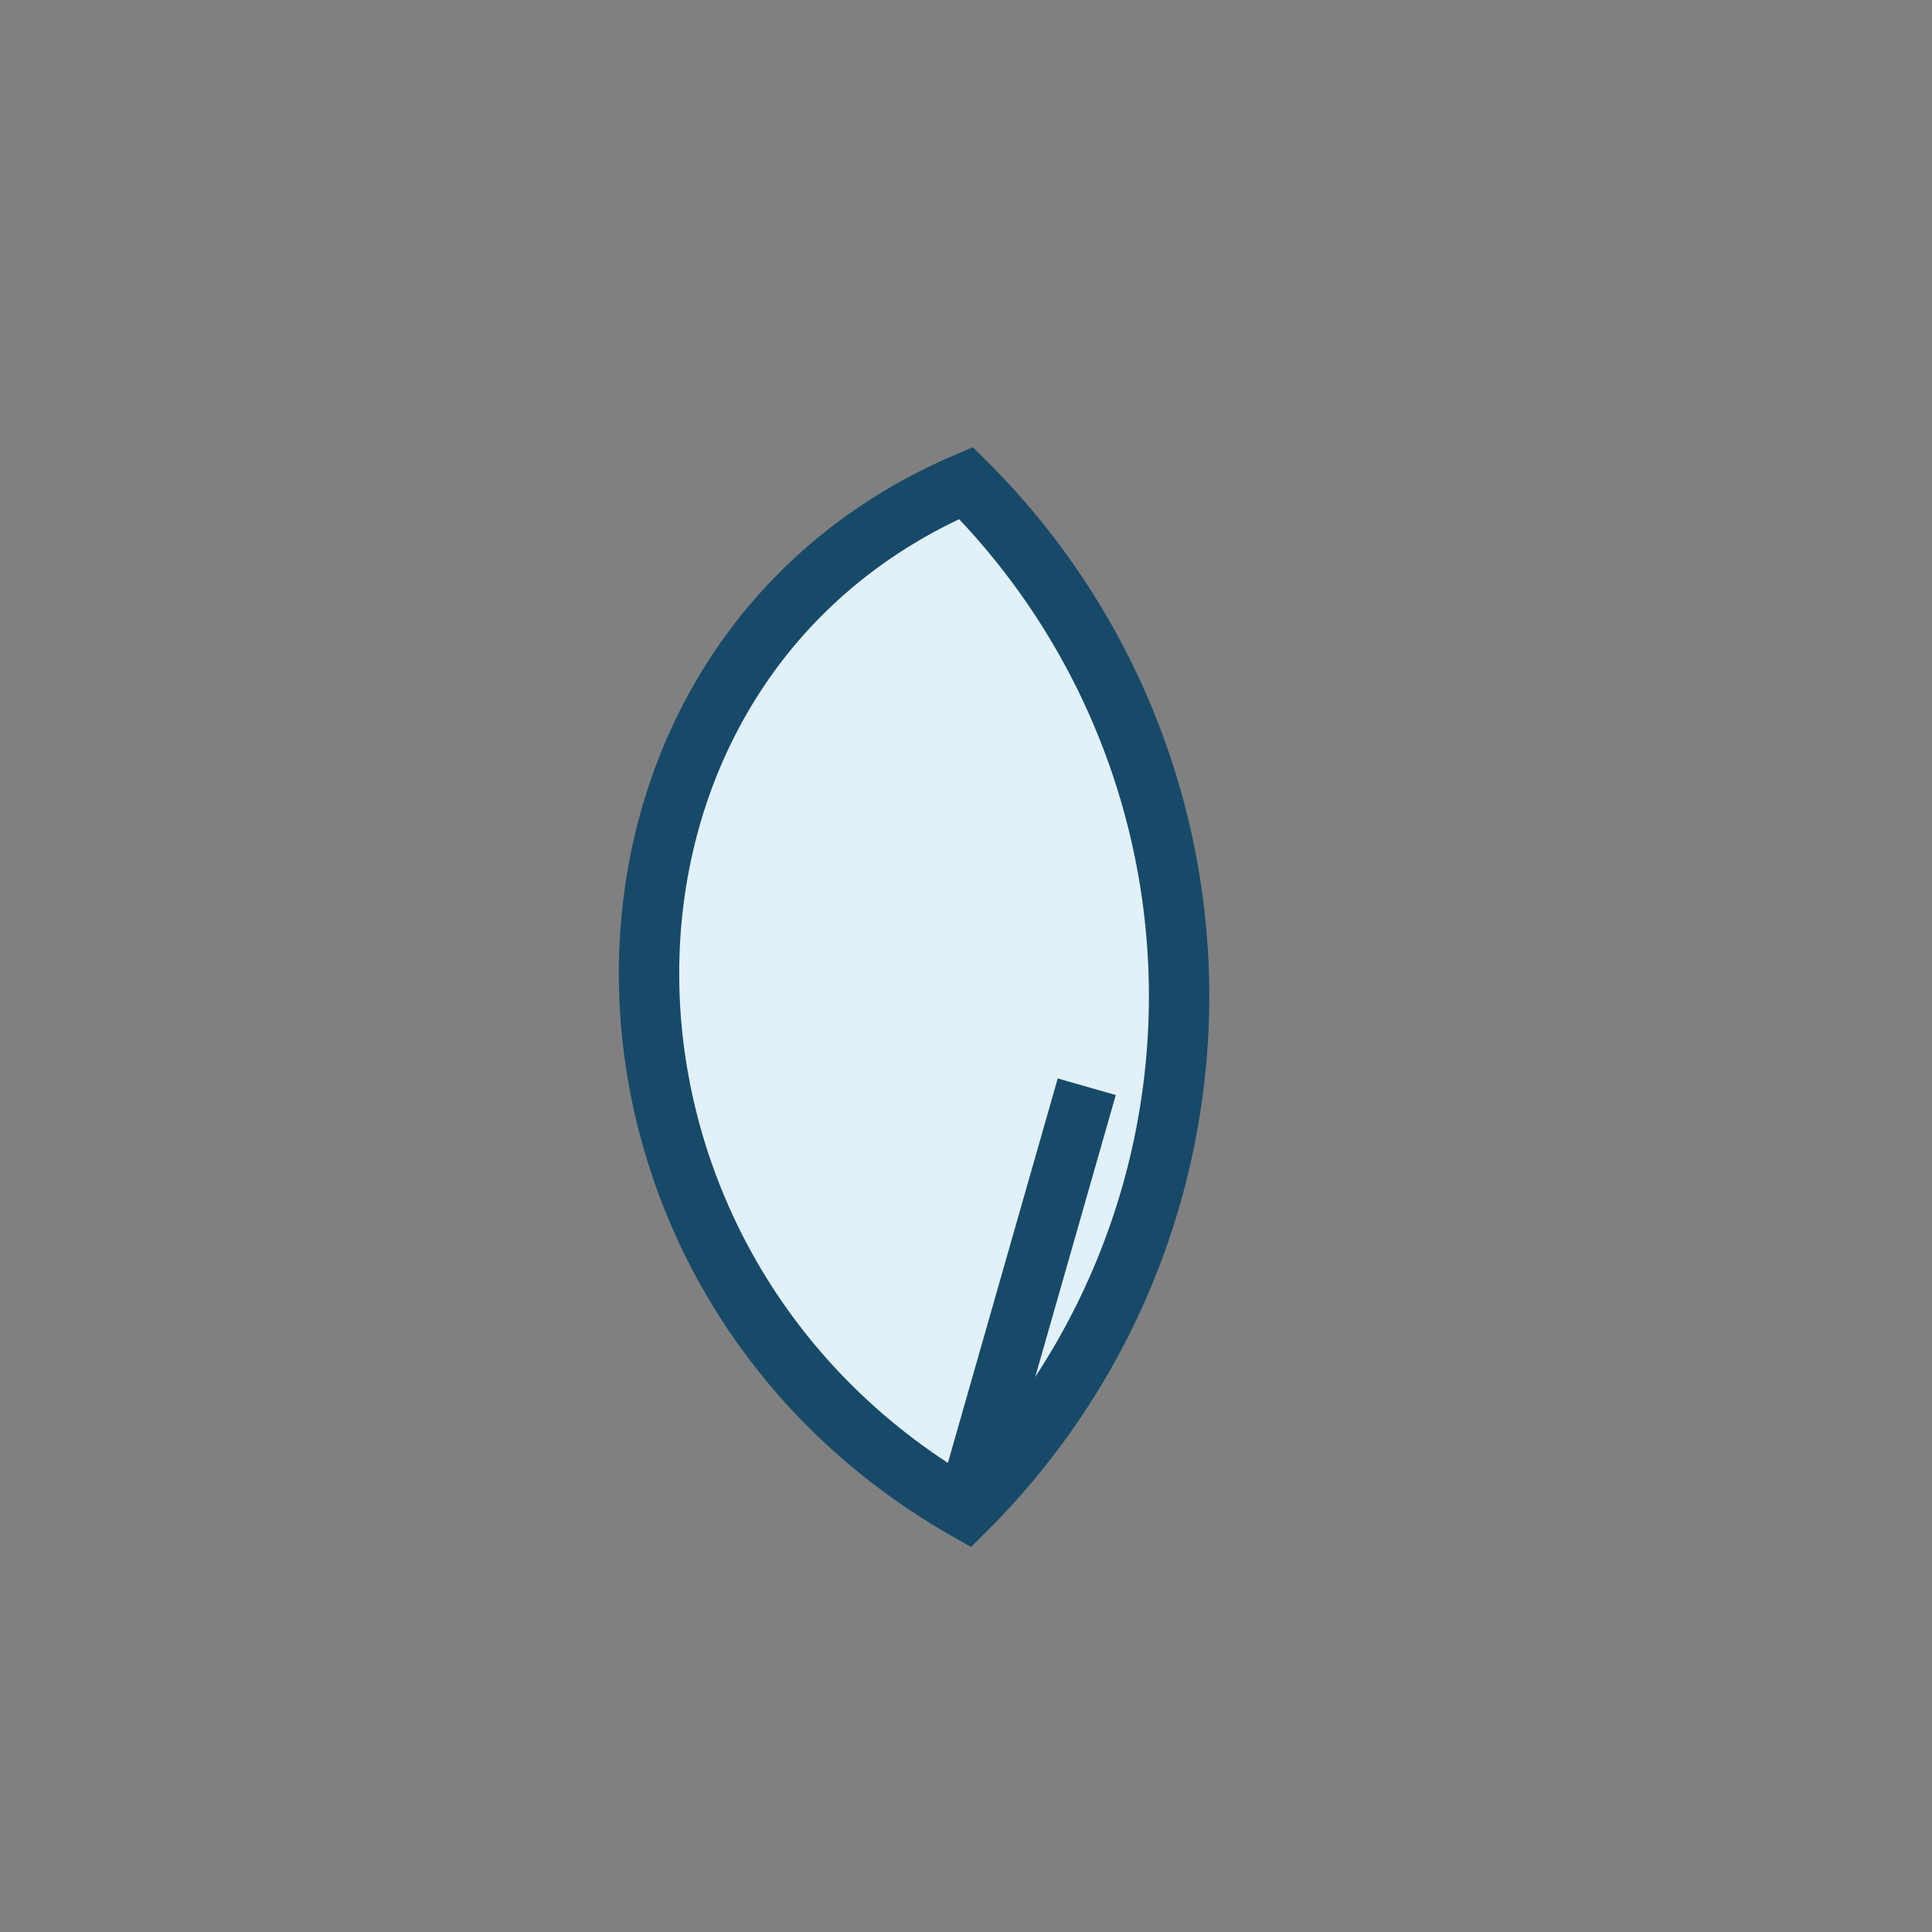 <?xml version="1.0" encoding="UTF-8"?>
<svg xmlns="http://www.w3.org/2000/svg" width="32" height="32" viewBox="0 0 32 32"><rect x="0" y="0" width="32" height="32" fill="#808080" stroke="none"/><path d="M16 25c-7-4-7-14 0-17a12 12 0 0 1 0 17z" fill="#E2F0F7" stroke="#174A69"/><path d="M16 25l2-7" stroke="#174A69"/></svg>
